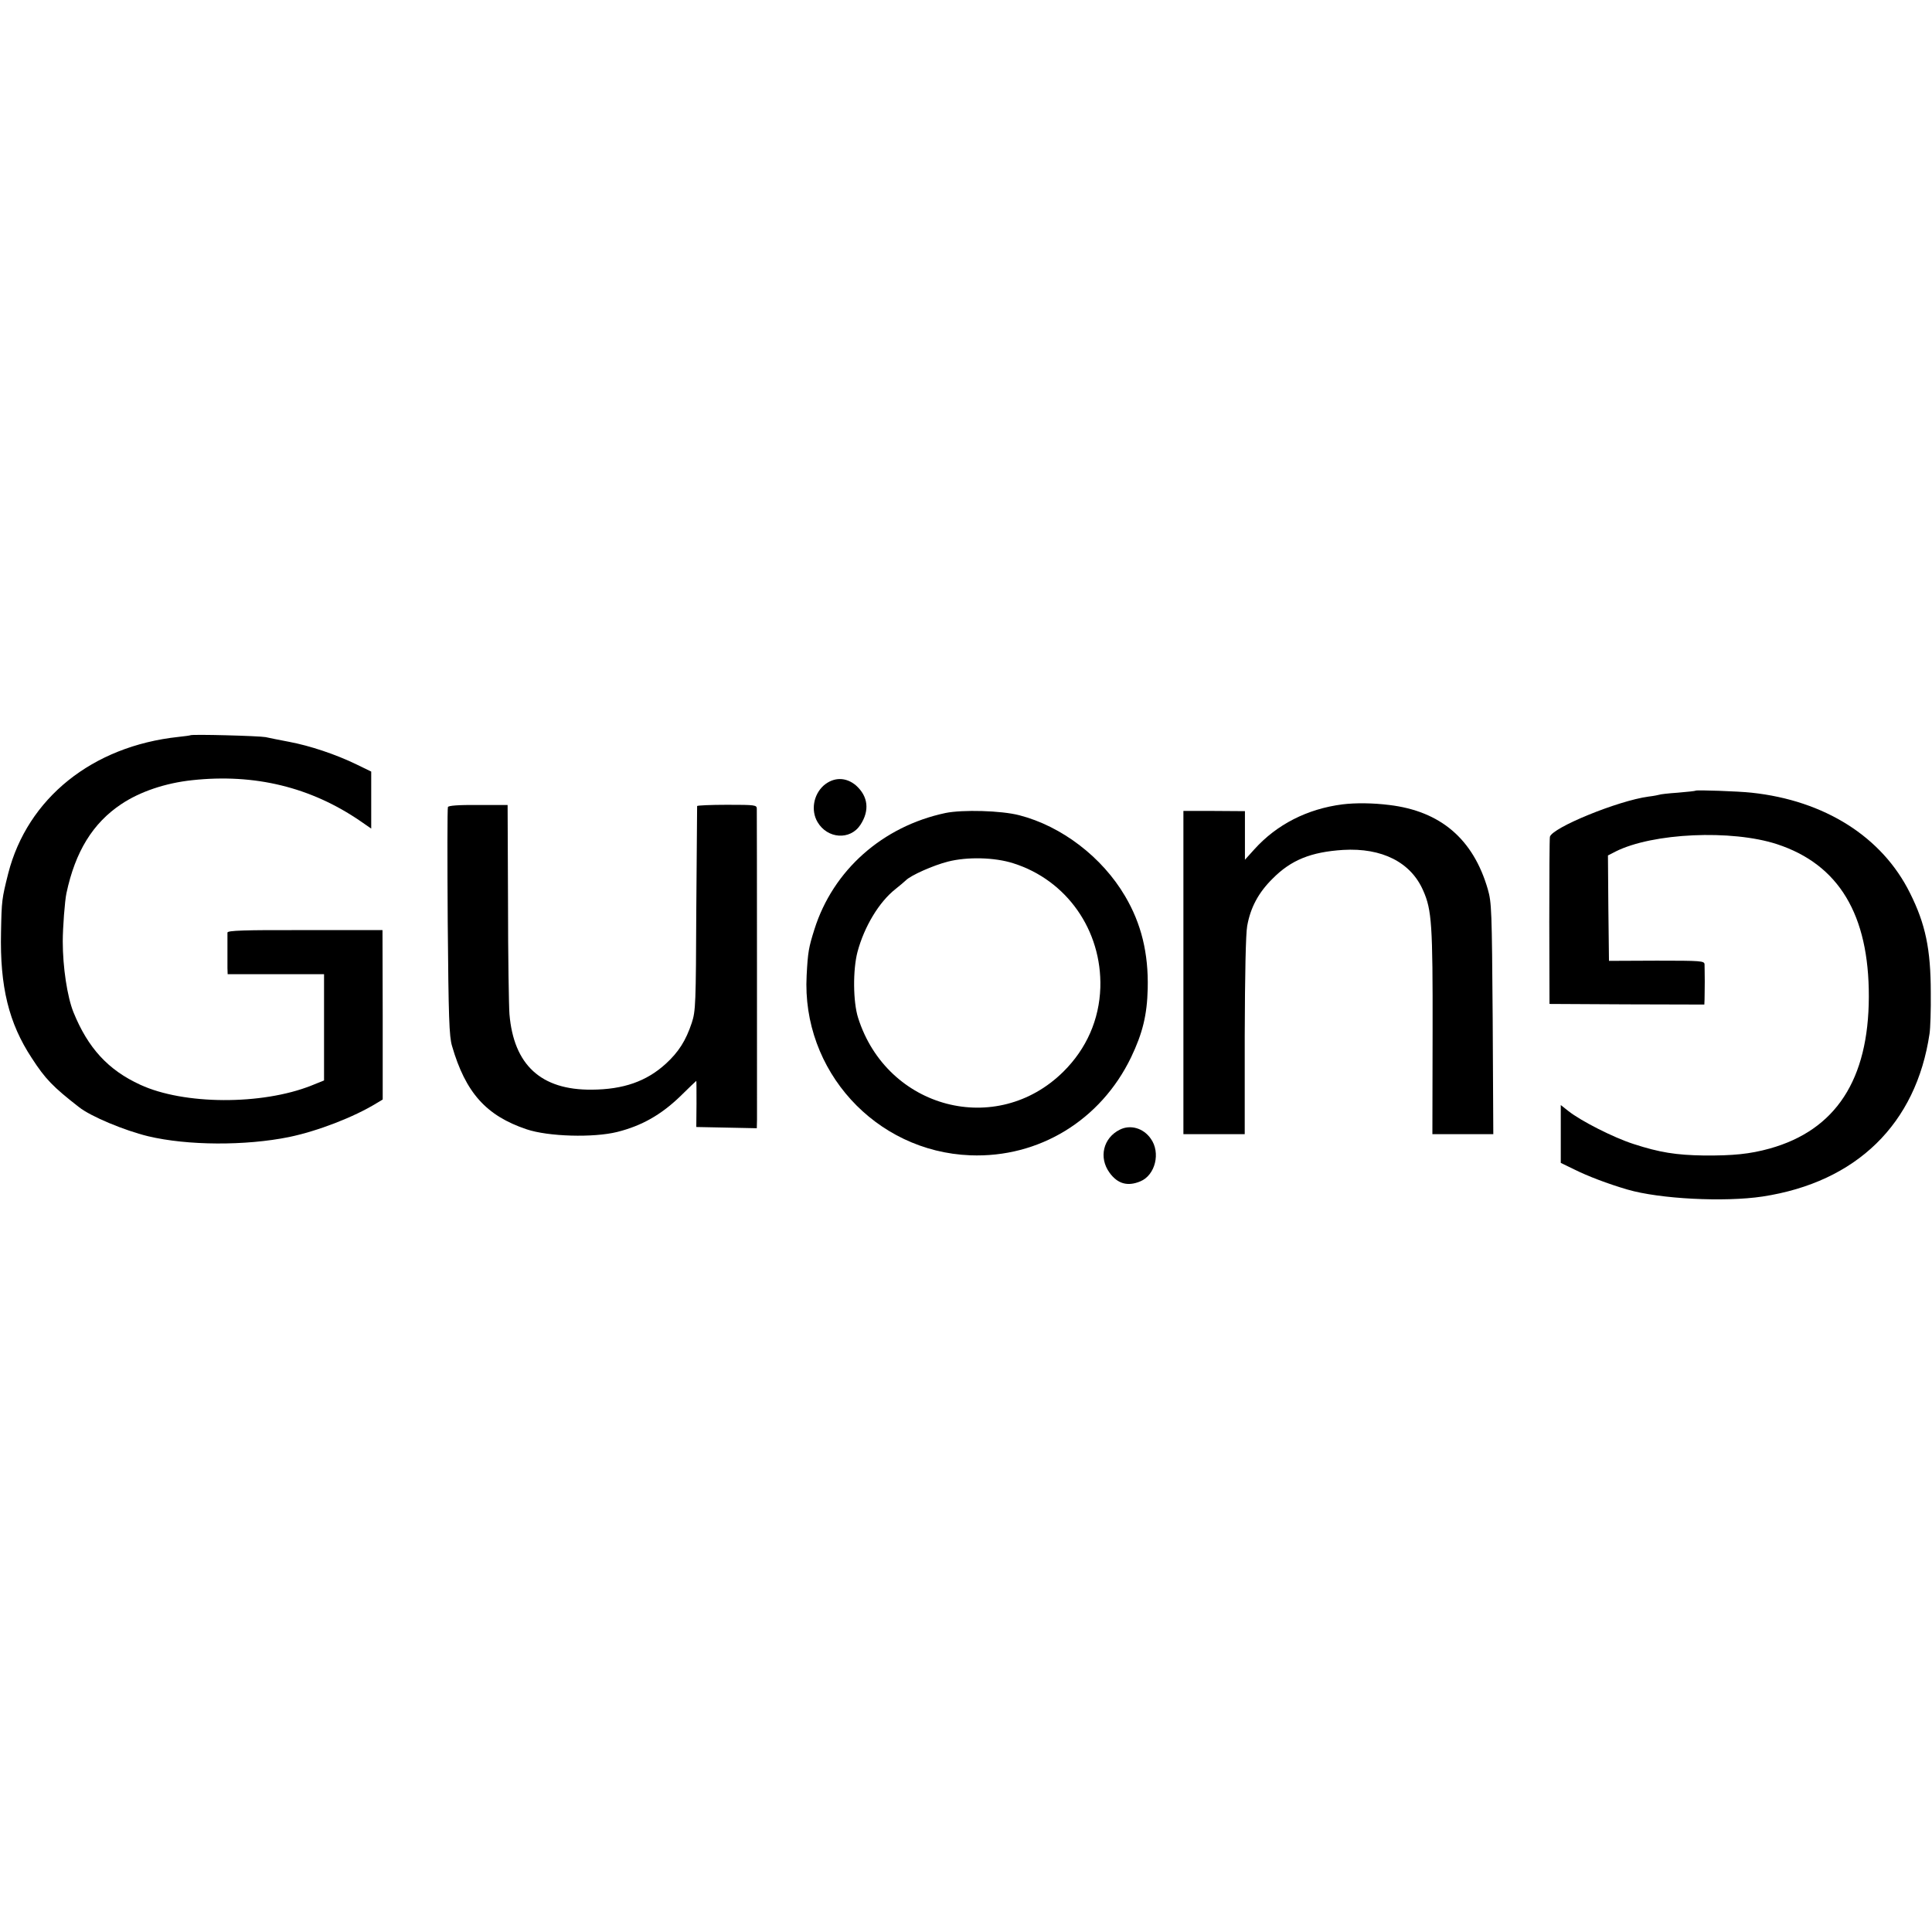 <?xml version="1.0" standalone="no"?>
<!DOCTYPE svg PUBLIC "-//W3C//DTD SVG 20010904//EN"
 "http://www.w3.org/TR/2001/REC-SVG-20010904/DTD/svg10.dtd">
<svg version="1.0" xmlns="http://www.w3.org/2000/svg"
 width="942pt" height="942pt" viewBox="0 0 942 942"
 preserveAspectRatio="xMidYMid meet">
<g transform="translate(0,942) scale(0.1,-0.1)"
fill="#000000" stroke="none">
<path d="M928 5835 c-1 -1 -28 -5 -58 -8 -420 -45 -736 -299 -830 -666 -31
-124 -32 -130 -35 -286 -6 -266 38 -444 150 -614 66 -102 103 -140 230 -239
58 -46 222 -114 337 -142 193 -46 475 -47 687 -4 140 29 316 97 427 165 l30
18 0 413 -1 413 -377 0 c-300 1 -378 -2 -379 -12 0 -7 0 -42 0 -78 0 -36 0
-78 0 -95 l1 -30 235 0 235 0 0 -259 0 -259 -62 -25 c-242 -96 -622 -94 -834
4 -157 72 -255 179 -326 354 -30 75 -52 219 -52 345 0 66 10 199 18 235 43
203 129 342 267 434 91 61 215 103 346 117 305 33 579 -34 821 -200 l52 -36 0
139 0 139 -72 35 c-101 49 -227 91 -328 110 -47 9 -98 19 -115 23 -31 6 -361
15 -367 9z"/>
<path d="M4016 5590 c-50 -45 -63 -122 -30 -178 48 -82 159 -90 209 -14 46 70
38 139 -21 192 -49 42 -109 42 -158 0z"/>
<path d="M8268 5565 c-2 -2 -41 -6 -88 -10 -46 -3 -87 -8 -90 -10 -3 -1 -26
-6 -52 -9 -149 -20 -469 -151 -481 -196 -2 -8 -3 -195 -3 -415 l1 -400 378 -2
377 -1 1 24 c0 13 1 53 1 89 0 36 -1 73 -1 83 -1 17 -16 18 -233 18 l-233 -1
-3 257 -2 257 37 19 c181 91 566 108 787 36 302 -99 449 -344 448 -744 -1
-404 -161 -650 -483 -740 -97 -27 -179 -35 -321 -34 -136 2 -217 15 -343 56
-97 31 -256 112 -317 160 l-38 30 0 -141 0 -141 68 -33 c62 -31 161 -69 257
-97 157 -46 473 -62 659 -34 458 70 749 354 814 794 4 25 7 115 6 200 0 212
-26 335 -101 485 -136 275 -417 452 -773 490 -63 7 -267 14 -272 10z"/>
<path d="M6545 5498 c-171 -22 -320 -98 -429 -219 l-46 -51 0 119 0 118 -150
1 -150 0 0 -788 0 -788 150 0 149 0 0 478 c1 307 5 498 12 537 16 90 55 163
124 231 90 91 187 130 344 140 189 11 330 -60 390 -198 42 -94 47 -167 46
-690 l-1 -498 149 0 148 0 -3 563 c-4 530 -5 566 -24 632 -71 244 -230 380
-480 410 -80 10 -164 11 -229 3z"/>
<path d="M2184 5485 c-3 -6 -3 -258 -1 -561 4 -467 7 -557 21 -604 66 -228
167 -340 363 -406 106 -36 327 -42 443 -13 119 30 212 83 304 171 44 43 80 78
81 78 1 0 1 -51 1 -112 l-1 -113 148 -3 147 -3 1 43 c0 52 0 1484 -1 1514 0
19 -6 20 -145 20 -80 0 -145 -3 -146 -6 0 -3 -2 -228 -4 -500 -2 -465 -3 -499
-22 -557 -29 -87 -64 -142 -126 -199 -95 -87 -208 -126 -362 -127 -247 -2
-380 120 -401 368 -3 39 -7 284 -7 545 l-2 475 -144 0 c-94 1 -145 -3 -147
-10z"/>
<path d="M4610 5456 c-307 -65 -548 -279 -639 -567 -28 -89 -32 -110 -38 -225
-25 -463 335 -859 798 -877 335 -13 636 171 784 478 56 117 78 206 81 335 4
172 -31 316 -110 450 -112 191 -310 342 -516 395 -88 23 -277 28 -360 11z
m330 -245 c261 -82 433 -327 425 -606 -5 -156 -67 -298 -180 -410 -325 -322
-860 -182 -1001 262 -25 78 -26 235 -3 322 33 123 105 243 185 306 21 17 43
35 50 42 24 25 135 74 206 92 94 24 227 21 318 -8z"/>
<path d="M5460 3912 c-81 -40 -104 -136 -50 -210 39 -54 88 -68 150 -42 73 30
100 140 51 208 -36 52 -100 70 -151 44z"/>
</g>
</svg>
